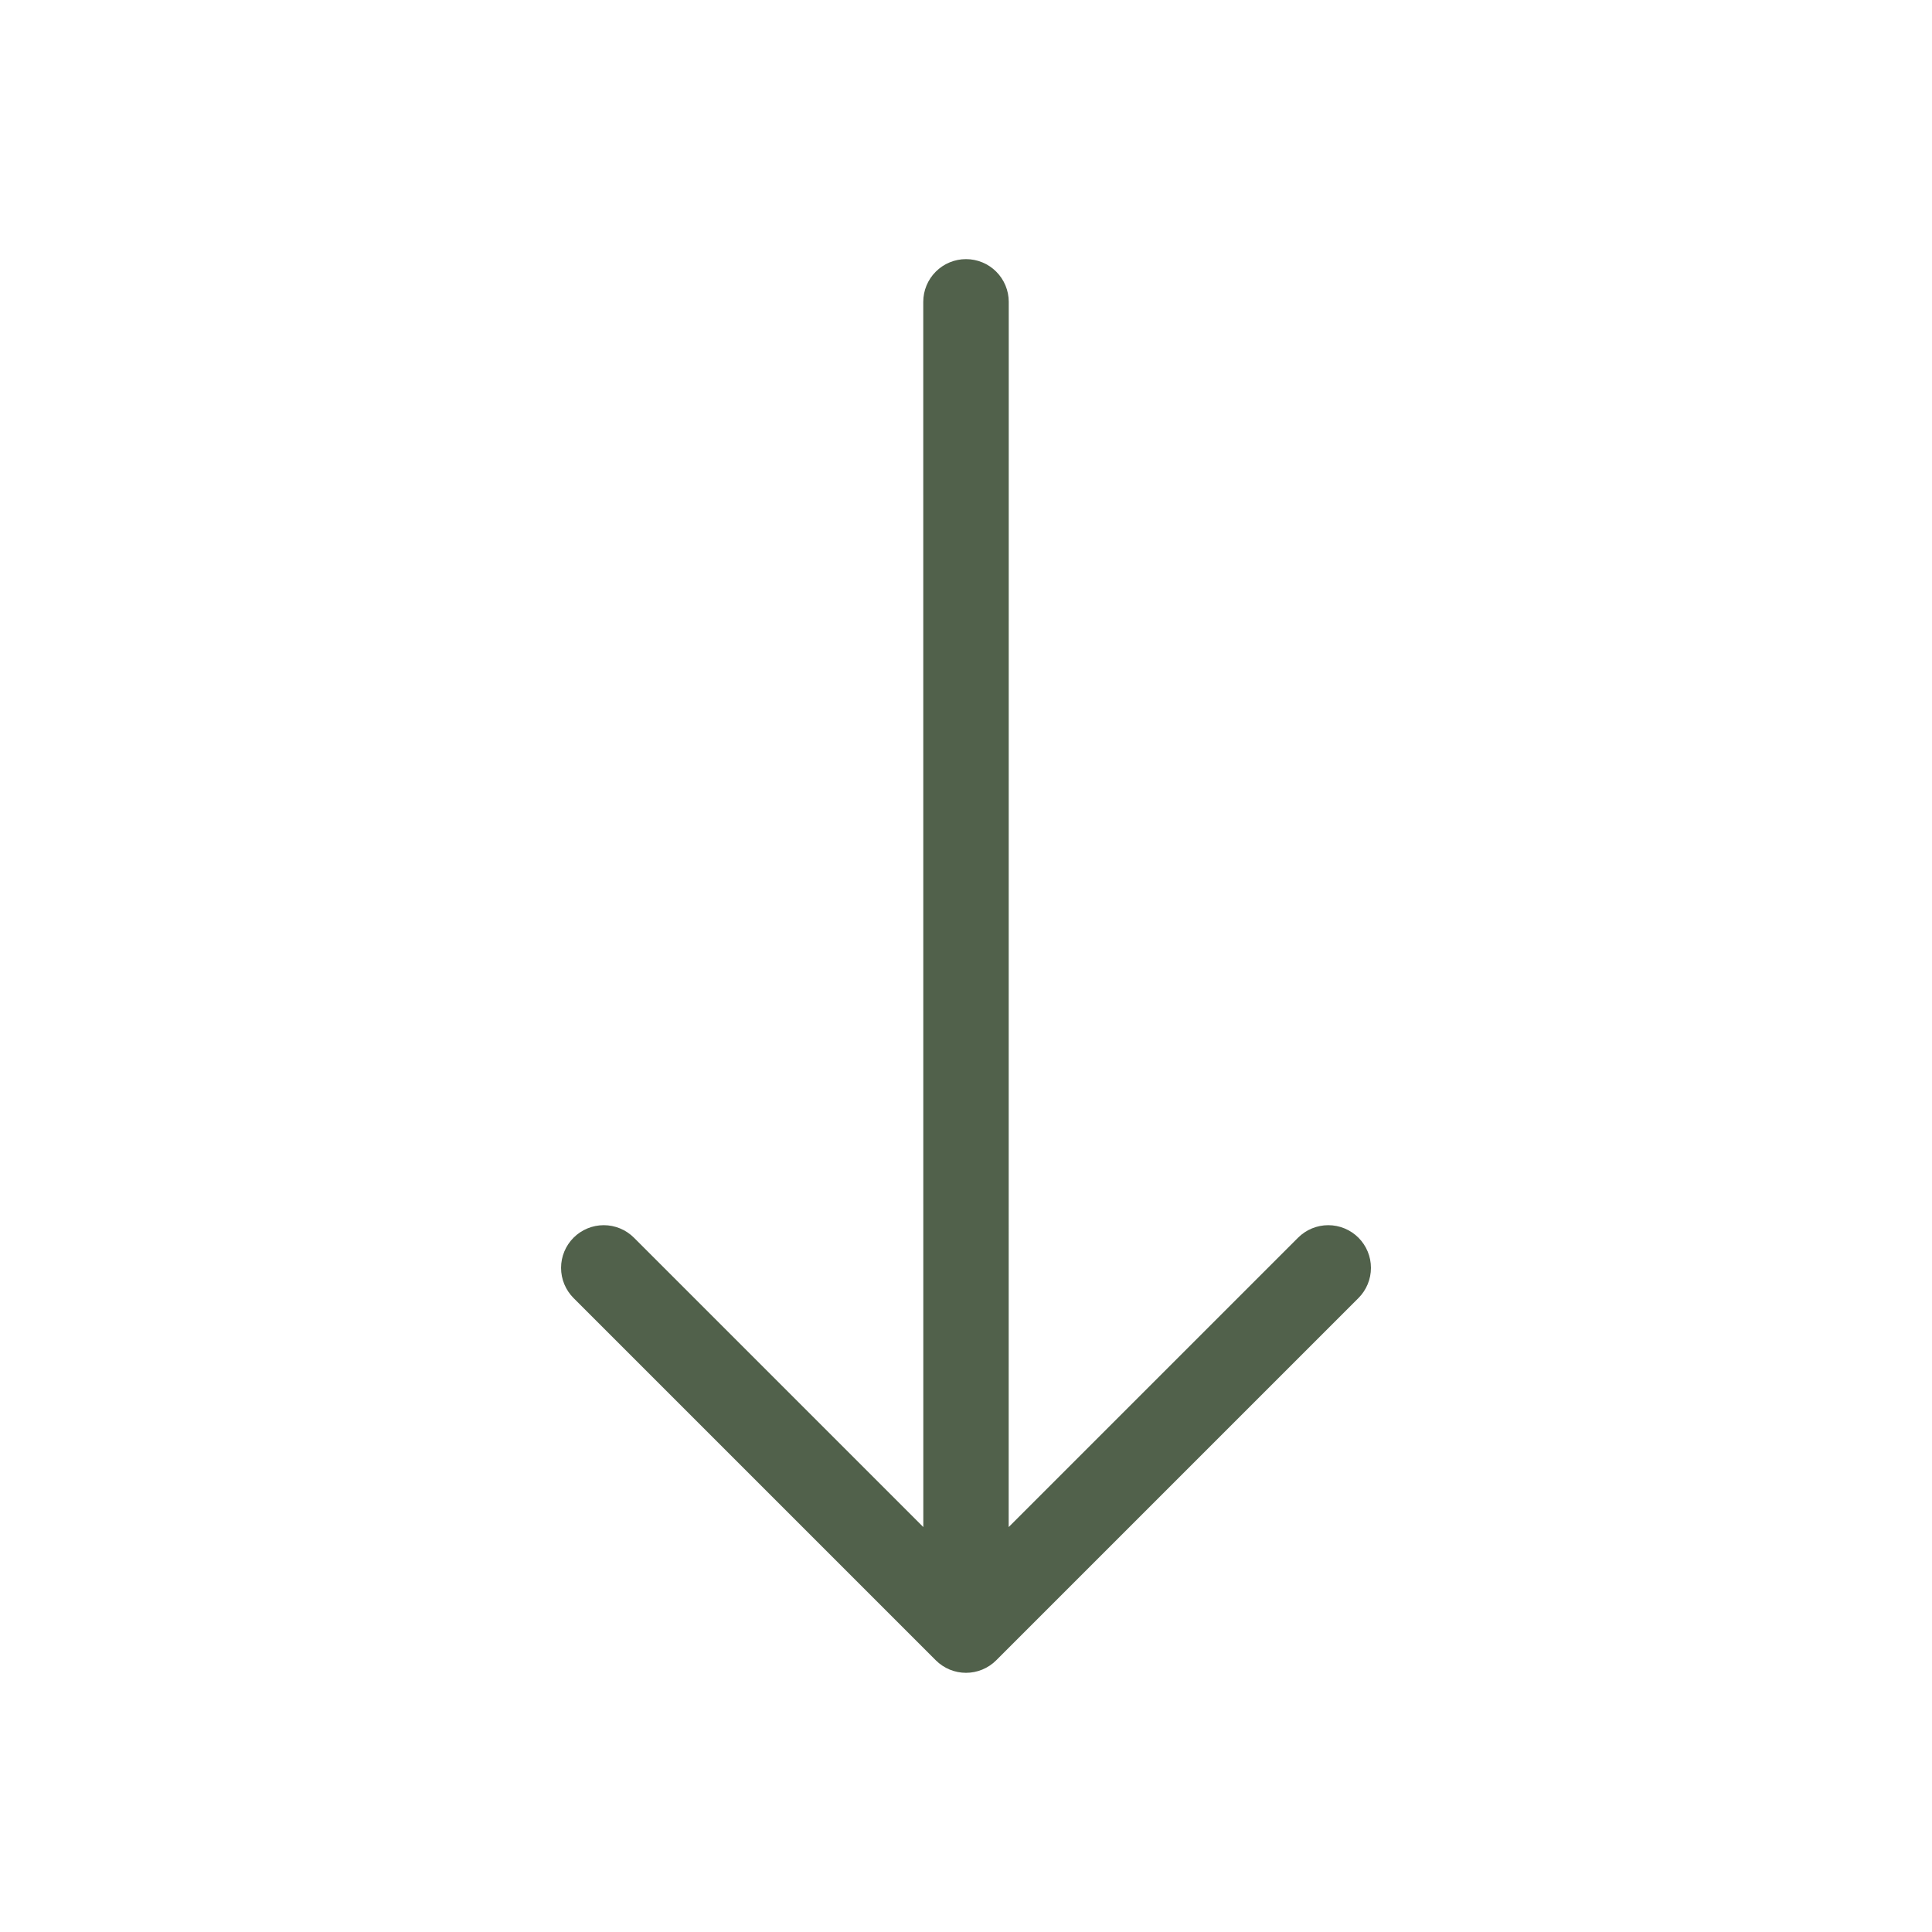 <?xml version="1.0" encoding="UTF-8"?> <svg xmlns="http://www.w3.org/2000/svg" width="170" height="170" viewBox="0 0 170 170" fill="none"> <g clip-path="url(#clip0_113_25)"> <path fill-rule="evenodd" clip-rule="evenodd" d="M82.344 146.094C83.049 146.798 84.004 147.194 85 147.194C85.997 147.194 86.952 146.798 87.657 146.094L119.532 114.219C120.236 113.514 120.632 112.559 120.632 111.562C120.632 110.566 120.236 109.611 119.532 108.906C118.827 108.202 117.872 107.806 116.875 107.806C115.879 107.806 114.924 108.202 114.219 108.906L88.756 134.369L88.762 26.562C88.762 26.069 88.664 25.579 88.475 25.123C88.286 24.667 88.009 24.252 87.66 23.903C87.311 23.553 86.896 23.276 86.44 23.087C85.983 22.898 85.494 22.801 85 22.801C84.506 22.801 84.017 22.898 83.561 23.087C83.105 23.276 82.69 23.553 82.341 23.903C81.992 24.252 81.714 24.667 81.525 25.123C81.336 25.579 81.239 26.069 81.239 26.562L81.244 134.369L55.782 108.906C55.077 108.202 54.122 107.806 53.125 107.806C52.129 107.806 51.174 108.202 50.469 108.906C49.765 109.611 49.369 110.566 49.369 111.562C49.369 112.559 49.765 113.514 50.469 114.219L82.344 146.094Z" fill="#51614B"></path> </g> <defs> <clipPath id="clip0_113_25"> <rect width="30" height="30" fill="white" transform="translate(170 85) scale(4.007) rotate(135)"></rect> </clipPath> </defs> </svg> 